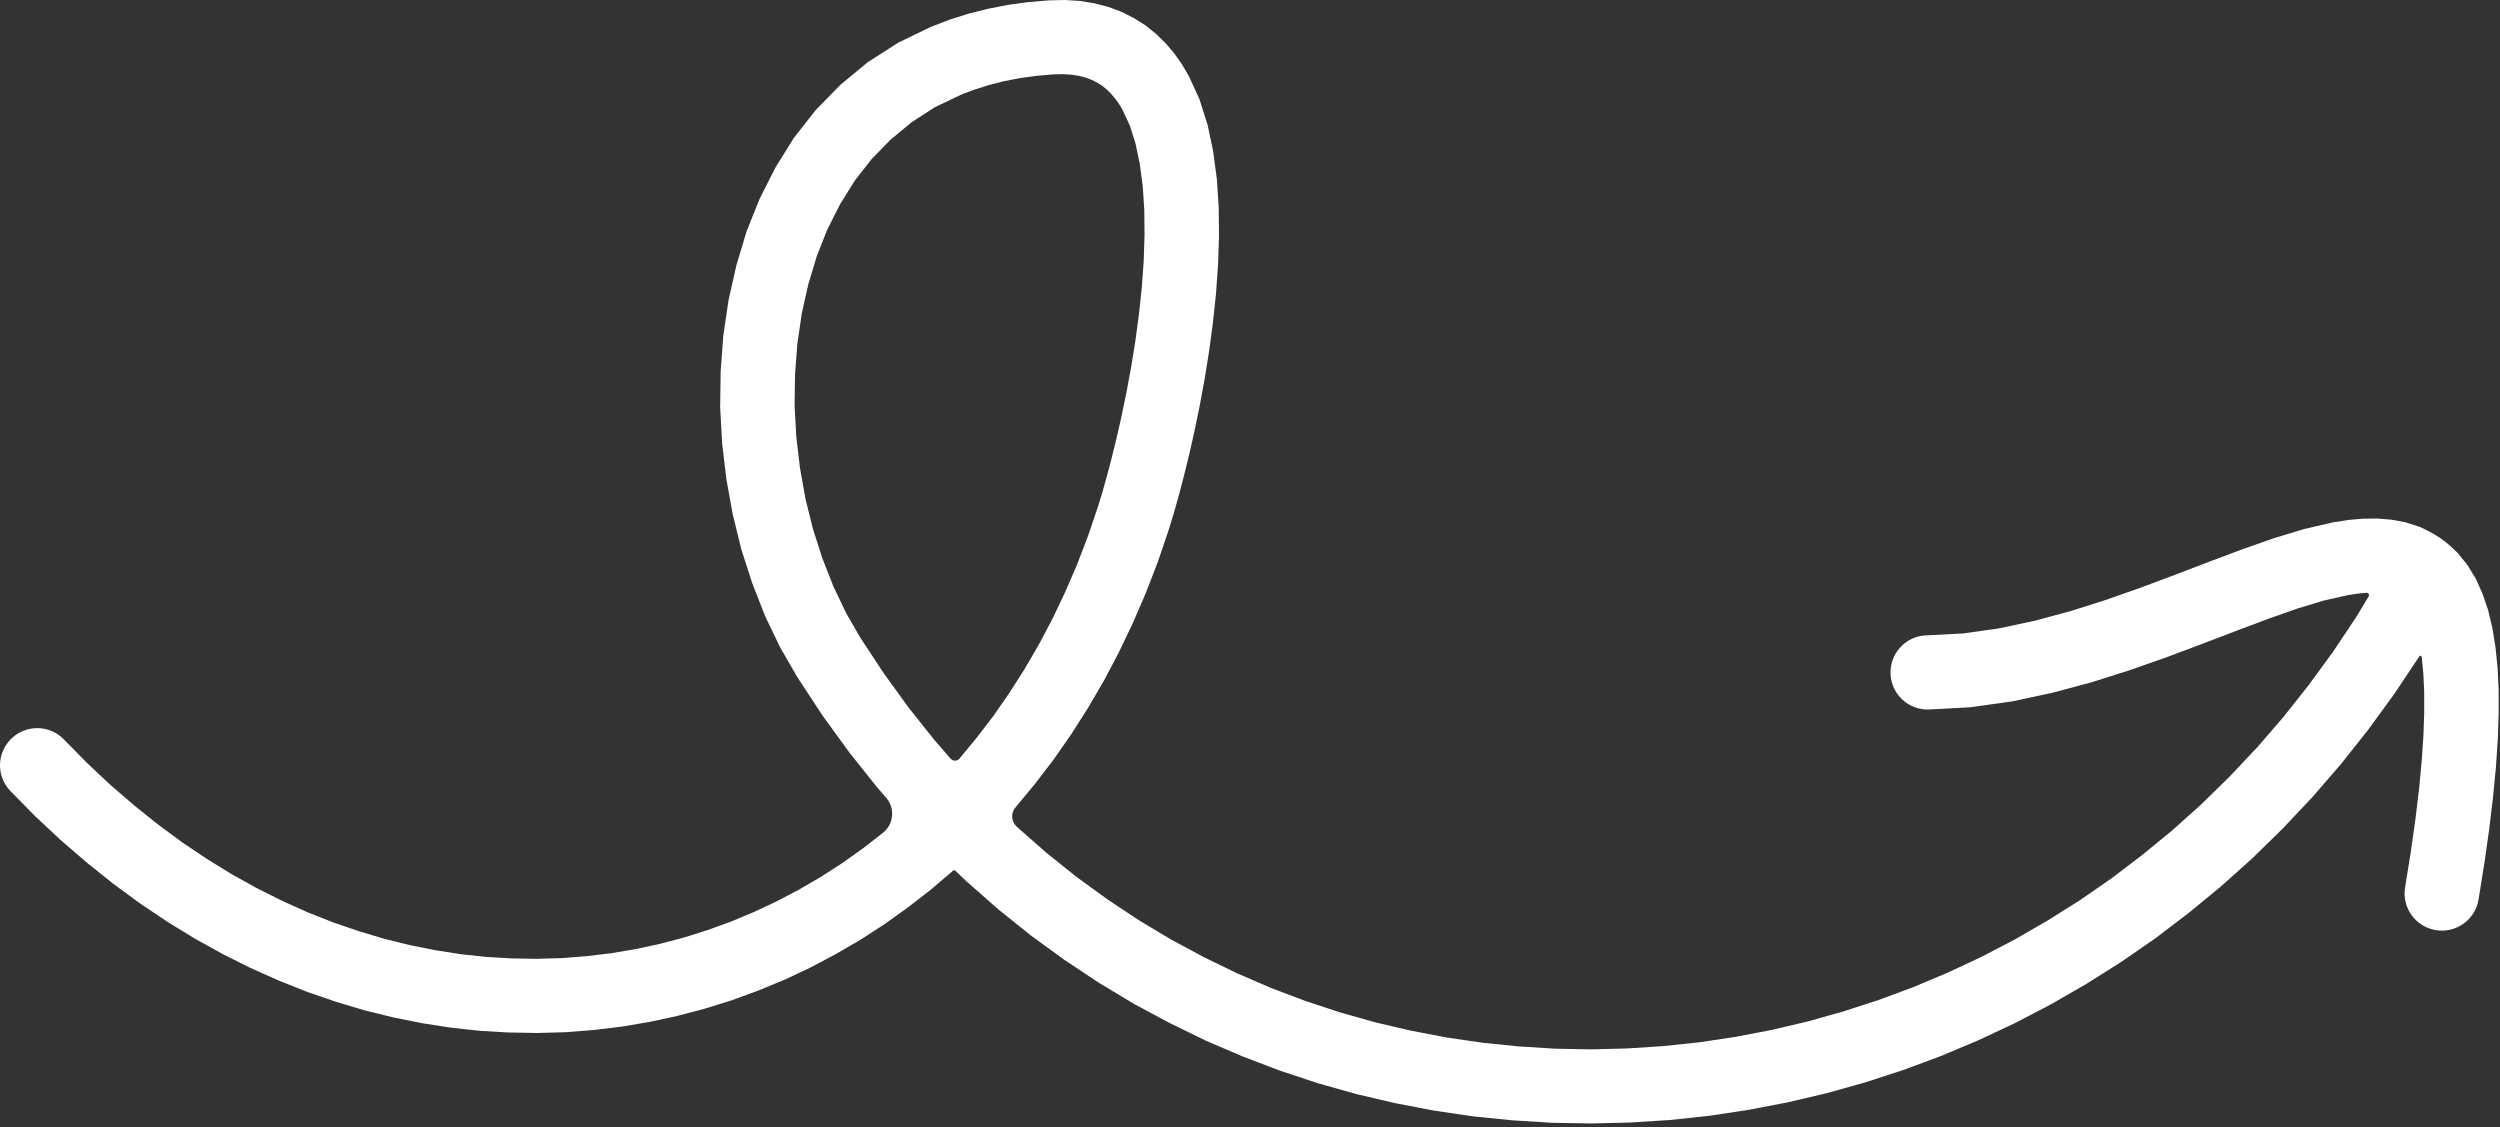 <?xml version="1.0" encoding="UTF-8"?> <svg xmlns="http://www.w3.org/2000/svg" width="102" height="46" viewBox="0 0 102 46" fill="none"><rect x="0" y="0" width="102" height="46" fill="#333333" stroke="none"/><path d="M41.799 27.304L42.388 26.292L42.942 25.244L43.461 24.153L43.947 23.026L44.394 21.86L44.806 20.644L44.965 20.125L45.149 19.474L45.349 18.716L45.555 17.879L45.763 16.963L45.964 15.986L46.153 14.963L46.324 13.904L46.468 12.824L46.585 11.737L46.663 10.656L46.697 9.598L46.687 8.567L46.624 7.594L46.503 6.689L46.33 5.859L46.103 5.137L45.799 4.479L45.667 4.257L45.506 4.031L45.334 3.828L45.154 3.649L44.968 3.498L44.764 3.37L44.543 3.259L44.306 3.169L44.032 3.098L43.726 3.048L43.386 3.026L42.997 3.033L42.286 3.094L41.612 3.187L40.965 3.312L40.344 3.47L39.758 3.656L39.233 3.853L38.141 4.375L37.198 4.983L36.343 5.691L35.567 6.485L34.883 7.358L34.282 8.32L33.76 9.351L33.327 10.442L32.98 11.594L32.712 12.792L32.533 14.019L32.437 15.282L32.419 16.555L32.49 17.832L32.641 19.106L32.866 20.365L33.17 21.588L33.553 22.779L34.003 23.928L34.522 25.012L35.112 26.035L36.067 27.483L37.069 28.868L38.117 30.184L38.783 30.953C38.877 31.061 39.044 31.063 39.14 30.957L39.848 30.102L40.53 29.211L41.179 28.277L41.799 27.304ZM86.538 39.252L85.118 40.146L83.673 40.98L82.198 41.749L80.702 42.45L79.185 43.087L77.646 43.659L76.093 44.163L74.525 44.603L72.942 44.975L71.351 45.28L69.752 45.523L68.144 45.695L66.535 45.798L64.925 45.838L63.312 45.809L61.705 45.709L60.102 45.548L58.504 45.312L56.919 45.008L55.344 44.639L53.78 44.199L52.236 43.688L50.71 43.108L49.202 42.461L47.72 41.738L46.261 40.955L44.829 40.093L43.429 39.163L42.06 38.168L40.724 37.095L39.428 35.954L38.979 35.526C38.953 35.501 38.911 35.501 38.884 35.525L37.973 36.301L37.037 37.027L36.078 37.714L35.091 38.351L34.082 38.937L33.055 39.481L32.004 39.975L30.938 40.415L29.854 40.812L28.752 41.155L27.64 41.449L26.513 41.692L25.375 41.885L24.227 42.024L23.072 42.114L21.909 42.146L20.739 42.125L19.57 42.057L18.393 41.928L17.216 41.745L16.043 41.509L14.866 41.219L13.696 40.869L12.53 40.468L11.371 40.007L10.219 39.492L9.074 38.919L7.94 38.29L6.821 37.603L5.712 36.859L4.617 36.054L3.54 35.192L2.478 34.276L1.433 33.3L0.432 32.28C-0.155 31.686 -0.141 30.728 0.457 30.141C1.058 29.555 2.013 29.565 2.596 30.159L3.558 31.136L4.513 32.033L5.486 32.87L6.47 33.657L7.461 34.387L8.466 35.06L9.478 35.682L10.498 36.247L11.524 36.759L12.555 37.224L13.589 37.632L14.63 37.989L15.671 38.301L16.708 38.558L17.749 38.766L18.79 38.93L19.823 39.041L20.861 39.102L21.891 39.12L22.911 39.091L23.93 39.012L24.939 38.891L25.937 38.723L26.928 38.508L27.908 38.251L28.874 37.946L29.829 37.599L30.77 37.206L31.692 36.773L32.605 36.294L33.495 35.775L34.365 35.214L35.22 34.605L36.05 33.958C36.471 33.599 36.519 32.966 36.156 32.548L35.778 32.112L34.647 30.692L33.563 29.2L32.533 27.63L31.832 26.417L31.213 25.13L30.691 23.792L30.247 22.415L29.897 20.991L29.636 19.549L29.464 18.09L29.382 16.616L29.403 15.149L29.511 13.69L29.725 12.241L30.044 10.828L30.458 9.447L30.991 8.113L31.635 6.84L32.39 5.627L33.277 4.496L34.282 3.466L35.402 2.54L36.658 1.735L37.99 1.091L38.755 0.798L39.515 0.558L40.3 0.361L41.109 0.2L41.951 0.086L42.817 0.014L43.449 7.62939e-06L44.067 0.039L44.657 0.136L45.223 0.283L45.768 0.487L46.272 0.744L46.742 1.041L47.177 1.392L47.564 1.771L47.913 2.182L48.225 2.626L48.519 3.13L48.941 4.057L49.271 5.097L49.498 6.181L49.647 7.301L49.723 8.456L49.735 9.63L49.696 10.814L49.611 12.005L49.485 13.185L49.329 14.344L49.147 15.475L48.946 16.562L48.732 17.6L48.513 18.569L48.294 19.46L48.081 20.268L47.88 20.976L47.694 21.585L47.253 22.887L46.762 24.164L46.23 25.398L45.659 26.596L45.046 27.759L44.396 28.875L43.711 29.951L42.987 30.989L42.229 31.98L41.441 32.931C41.237 33.157 41.249 33.503 41.468 33.714L41.487 33.733L42.683 34.784L43.909 35.768L45.169 36.684L46.456 37.539L47.769 38.326L49.109 39.048L50.471 39.71L51.852 40.307L53.255 40.837L54.674 41.305L56.106 41.71L57.554 42.049L59.013 42.328L60.478 42.543L61.953 42.693L63.434 42.786L64.915 42.815L66.4 42.776L67.883 42.679L69.361 42.522L70.836 42.3L72.305 42.017L73.762 41.674L75.21 41.266L76.645 40.801L78.062 40.275L79.464 39.685L80.848 39.038L82.207 38.329L83.545 37.556L84.859 36.73L86.142 35.843L87.397 34.888L88.623 33.883L89.812 32.817L90.967 31.686L92.087 30.499L93.164 29.254L94.2 27.945L95.196 26.582L96.144 25.158L96.641 24.336C96.681 24.269 96.632 24.184 96.553 24.185L96.177 24.221L95.786 24.282L94.794 24.507L93.712 24.836L92.516 25.258L91.232 25.741L89.866 26.264L88.425 26.804L86.924 27.333L85.361 27.83L83.748 28.263L82.091 28.617L80.386 28.857L78.721 28.946C77.89 28.989 77.18 28.349 77.135 27.515C77.091 26.682 77.728 25.97 78.56 25.924L80.093 25.845L81.56 25.637L83.034 25.323L84.503 24.926L85.954 24.464L87.384 23.96L88.786 23.434L90.152 22.912L91.475 22.415L92.759 21.964L94.004 21.585L95.171 21.316L95.798 21.216L96.392 21.163L96.979 21.155L97.567 21.202L98.159 21.313L98.733 21.499L99.012 21.634C99.196 21.722 99.372 21.825 99.541 21.939C99.722 22.063 99.893 22.2 100.052 22.351L100.275 22.561L100.678 23.062L101.021 23.627L101.296 24.246L101.519 24.908L101.691 25.63L101.816 26.407L101.901 27.24L101.944 28.145L101.945 29.118L101.91 30.166L101.834 31.297L101.716 32.516L101.561 33.815L101.364 35.21L101.125 36.694C100.994 37.521 100.215 38.082 99.387 37.95C98.559 37.818 97.994 37.041 98.126 36.215L98.36 34.759L98.549 33.425L98.697 32.191L98.806 31.05L98.876 30.012L98.908 29.068L98.907 28.213L98.871 27.458L98.804 26.793C98.796 26.747 98.736 26.736 98.712 26.775L98.71 26.779L97.691 28.306L96.622 29.773L95.508 31.178L94.345 32.523L93.139 33.8L91.894 35.02L90.607 36.172L89.284 37.26L87.929 38.29L86.538 39.252Z" fill="white"></path></svg> 